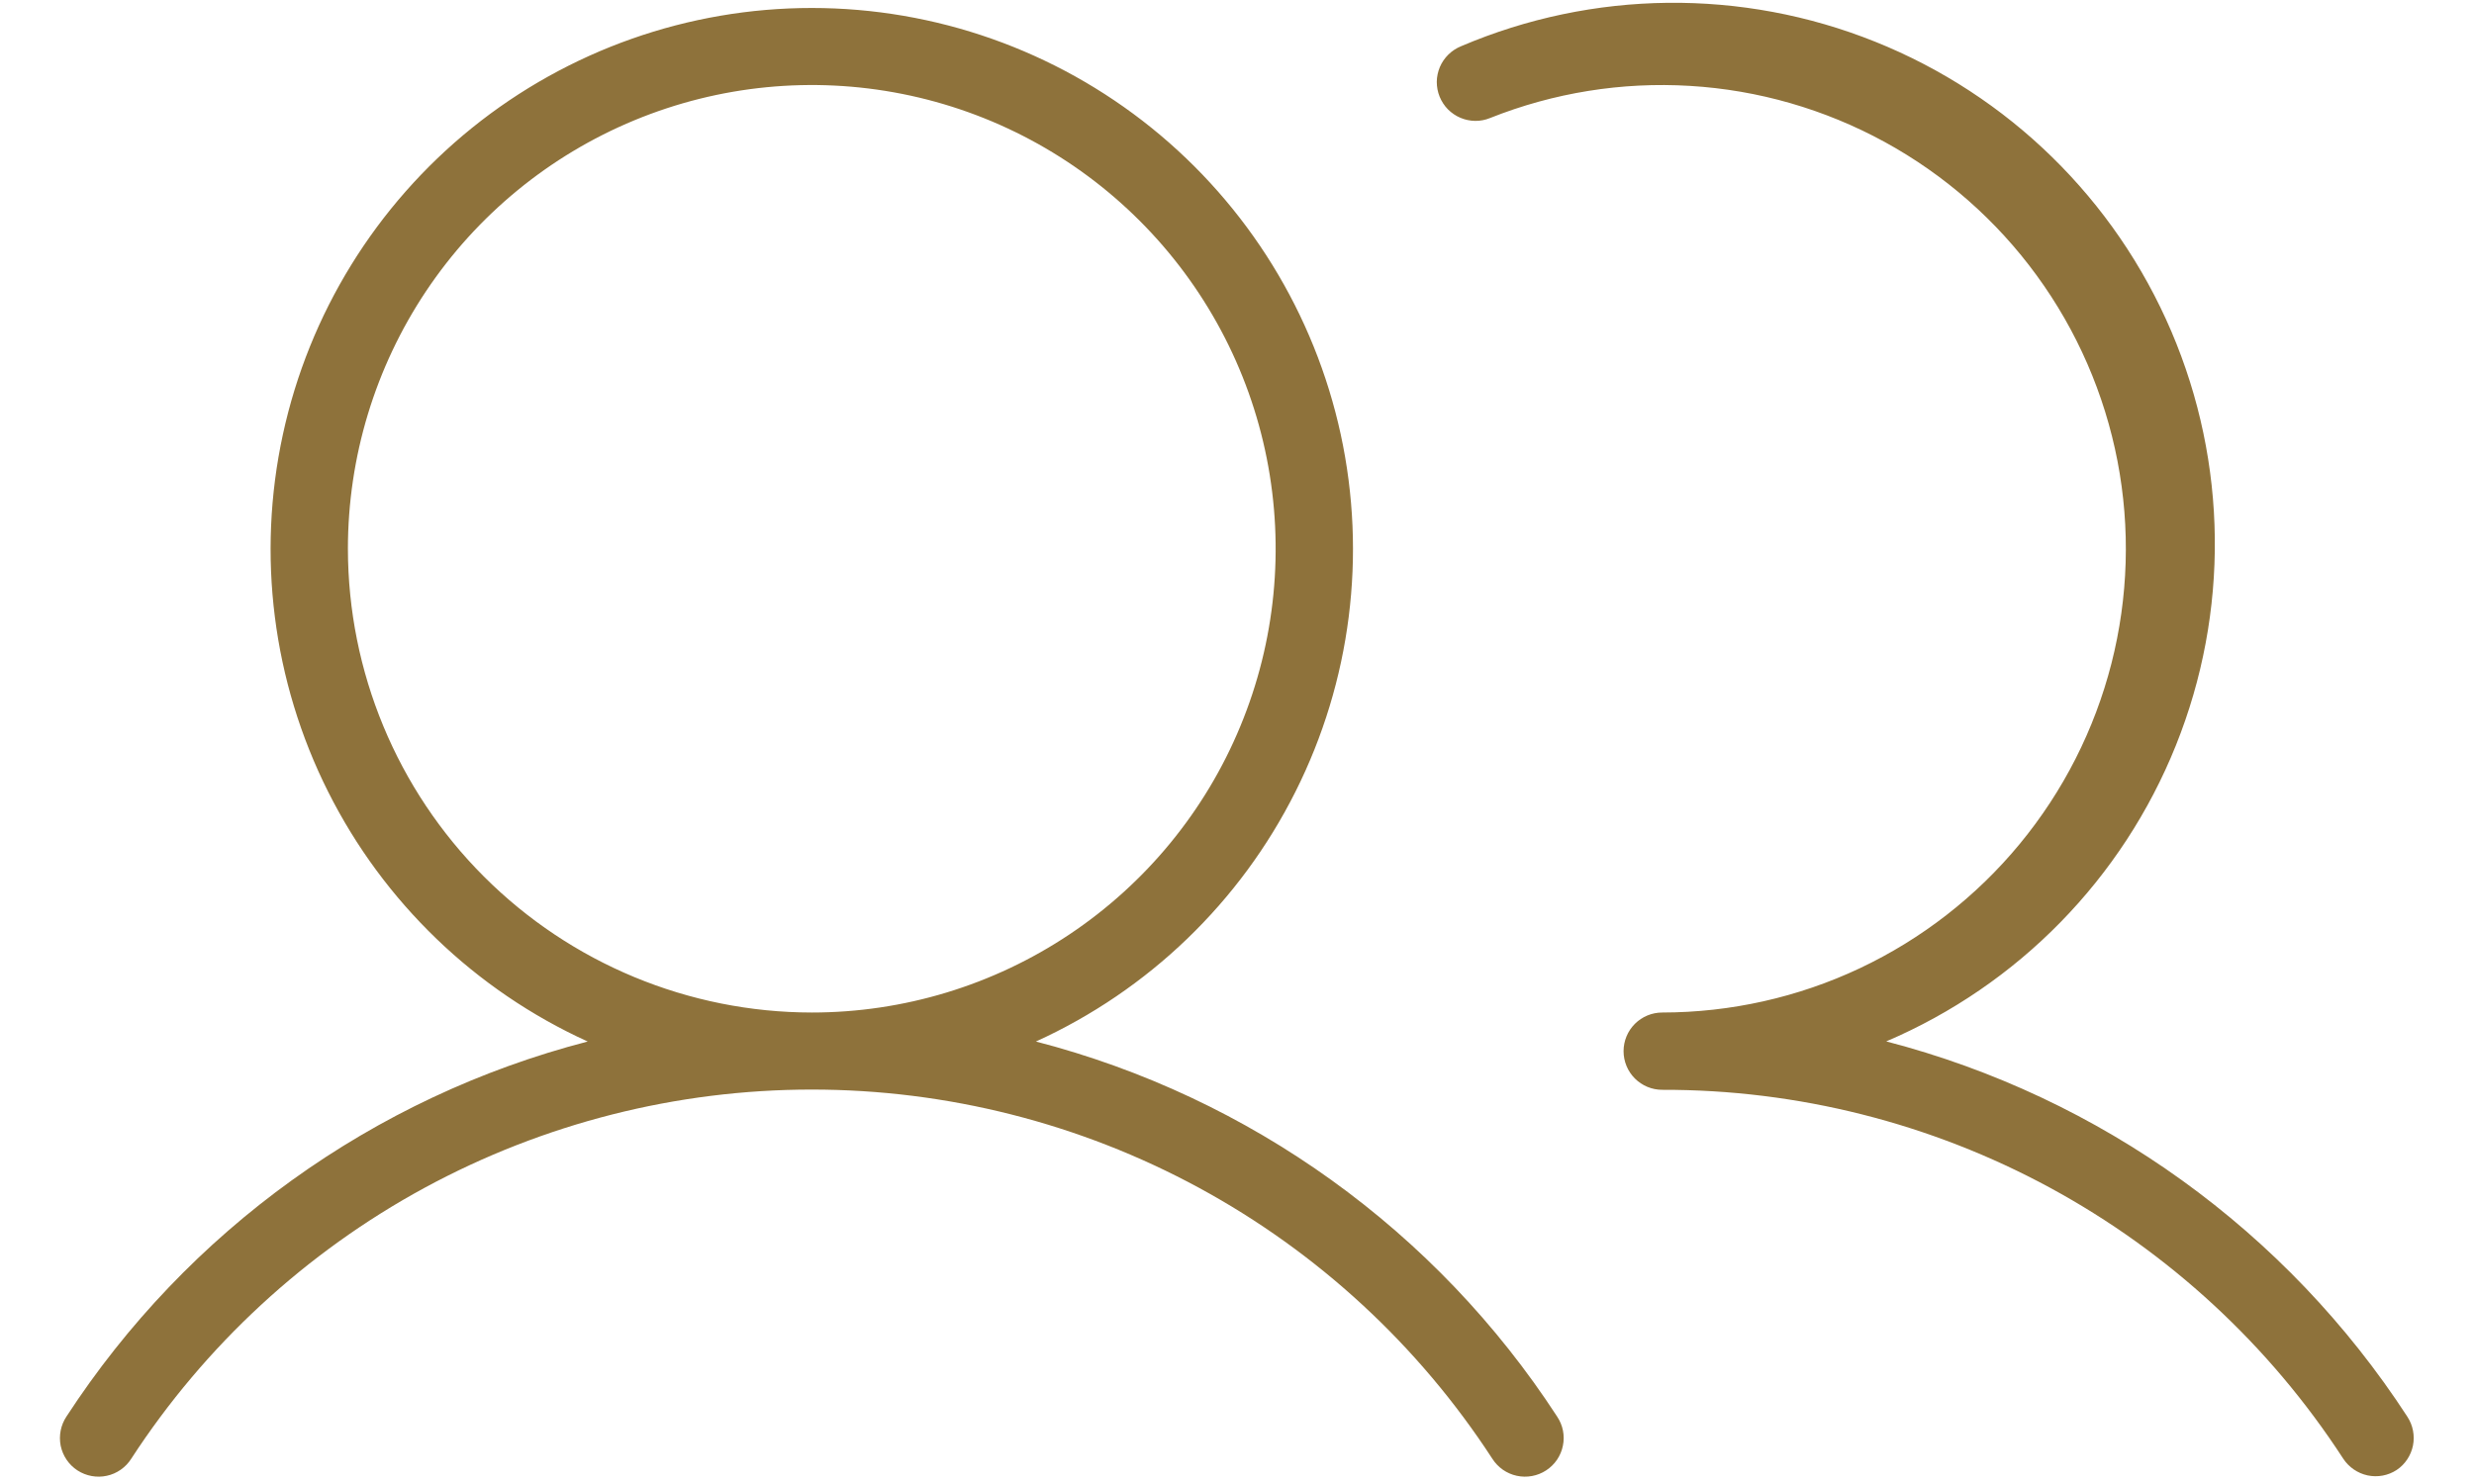 <?xml version="1.0" encoding="UTF-8"?> <svg xmlns="http://www.w3.org/2000/svg" width="40" height="24" viewBox="0 0 40 24" fill="none"><path d="M16.749 16.844C18.568 16.016 20.049 14.591 20.945 12.804C21.842 11.018 22.1 8.979 21.677 7.025C21.253 5.072 20.174 3.323 18.618 2.068C17.062 0.813 15.124 0.129 13.125 0.129C11.127 0.129 9.188 0.813 7.632 2.068C6.077 3.323 4.997 5.072 4.574 7.025C4.15 8.979 4.408 11.018 5.305 12.804C6.202 14.591 7.683 16.016 9.502 16.844C6.034 17.742 3.029 19.905 1.075 22.908C1.029 22.977 0.997 23.054 0.981 23.135C0.965 23.216 0.965 23.3 0.981 23.381C0.998 23.462 1.03 23.539 1.077 23.608C1.123 23.676 1.183 23.735 1.252 23.78C1.322 23.825 1.399 23.856 1.481 23.871C1.562 23.886 1.646 23.885 1.727 23.867C1.808 23.85 1.884 23.816 1.952 23.769C2.02 23.721 2.078 23.661 2.122 23.591C3.314 21.758 4.945 20.252 6.866 19.209C8.788 18.167 10.939 17.621 13.125 17.621C15.311 17.621 17.463 18.167 19.384 19.209C21.306 20.252 22.936 21.758 24.128 23.591C24.173 23.661 24.23 23.721 24.298 23.769C24.366 23.816 24.443 23.85 24.523 23.867C24.605 23.885 24.688 23.886 24.77 23.871C24.851 23.856 24.929 23.825 24.998 23.78C25.067 23.735 25.127 23.676 25.174 23.608C25.22 23.539 25.253 23.462 25.269 23.381C25.286 23.3 25.286 23.216 25.27 23.135C25.254 23.054 25.221 22.977 25.175 22.908C23.222 19.905 20.216 17.742 16.749 16.844ZM5.625 8.875C5.625 7.392 6.065 5.942 6.889 4.708C7.713 3.475 8.885 2.514 10.255 1.946C11.626 1.378 13.133 1.23 14.588 1.519C16.043 1.808 17.38 2.523 18.428 3.572C19.477 4.621 20.192 5.957 20.481 7.412C20.77 8.867 20.622 10.375 20.054 11.745C19.487 13.116 18.525 14.287 17.292 15.111C16.059 15.935 14.609 16.375 13.125 16.375C11.137 16.373 9.23 15.582 7.824 14.176C6.418 12.77 5.627 10.863 5.625 8.875ZM38.75 23.773C38.611 23.864 38.442 23.895 38.28 23.861C38.118 23.826 37.977 23.729 37.886 23.591C36.695 21.756 35.063 20.248 33.14 19.206C31.217 18.164 29.063 17.62 26.875 17.625C26.709 17.625 26.55 17.559 26.433 17.442C26.316 17.325 26.25 17.166 26.25 17C26.25 16.834 26.316 16.675 26.433 16.558C26.55 16.441 26.709 16.375 26.875 16.375C27.98 16.374 29.071 16.13 30.07 15.659C31.069 15.187 31.952 14.501 32.655 13.649C33.358 12.797 33.865 11.8 34.138 10.73C34.411 9.66 34.445 8.542 34.236 7.457C34.027 6.373 33.581 5.347 32.93 4.455C32.279 3.562 31.439 2.825 30.47 2.295C29.5 1.765 28.426 1.455 27.323 1.389C26.221 1.322 25.117 1.5 24.091 1.909C24.015 1.94 23.933 1.956 23.851 1.955C23.769 1.954 23.687 1.937 23.612 1.905C23.536 1.873 23.468 1.826 23.41 1.768C23.352 1.709 23.307 1.639 23.276 1.563C23.245 1.487 23.23 1.405 23.23 1.323C23.231 1.241 23.248 1.16 23.28 1.084C23.312 1.008 23.359 0.94 23.418 0.882C23.476 0.825 23.546 0.779 23.622 0.748C25.756 -0.163 28.165 -0.19 30.319 0.675C32.473 1.539 34.195 3.224 35.106 5.358C36.018 7.492 36.045 9.901 35.18 12.055C34.316 14.208 32.631 15.931 30.497 16.842C33.966 17.743 36.972 19.909 38.924 22.914C39.013 23.051 39.045 23.218 39.013 23.379C38.98 23.54 38.886 23.682 38.75 23.773Z" fill="#8E723B"></path></svg> 
